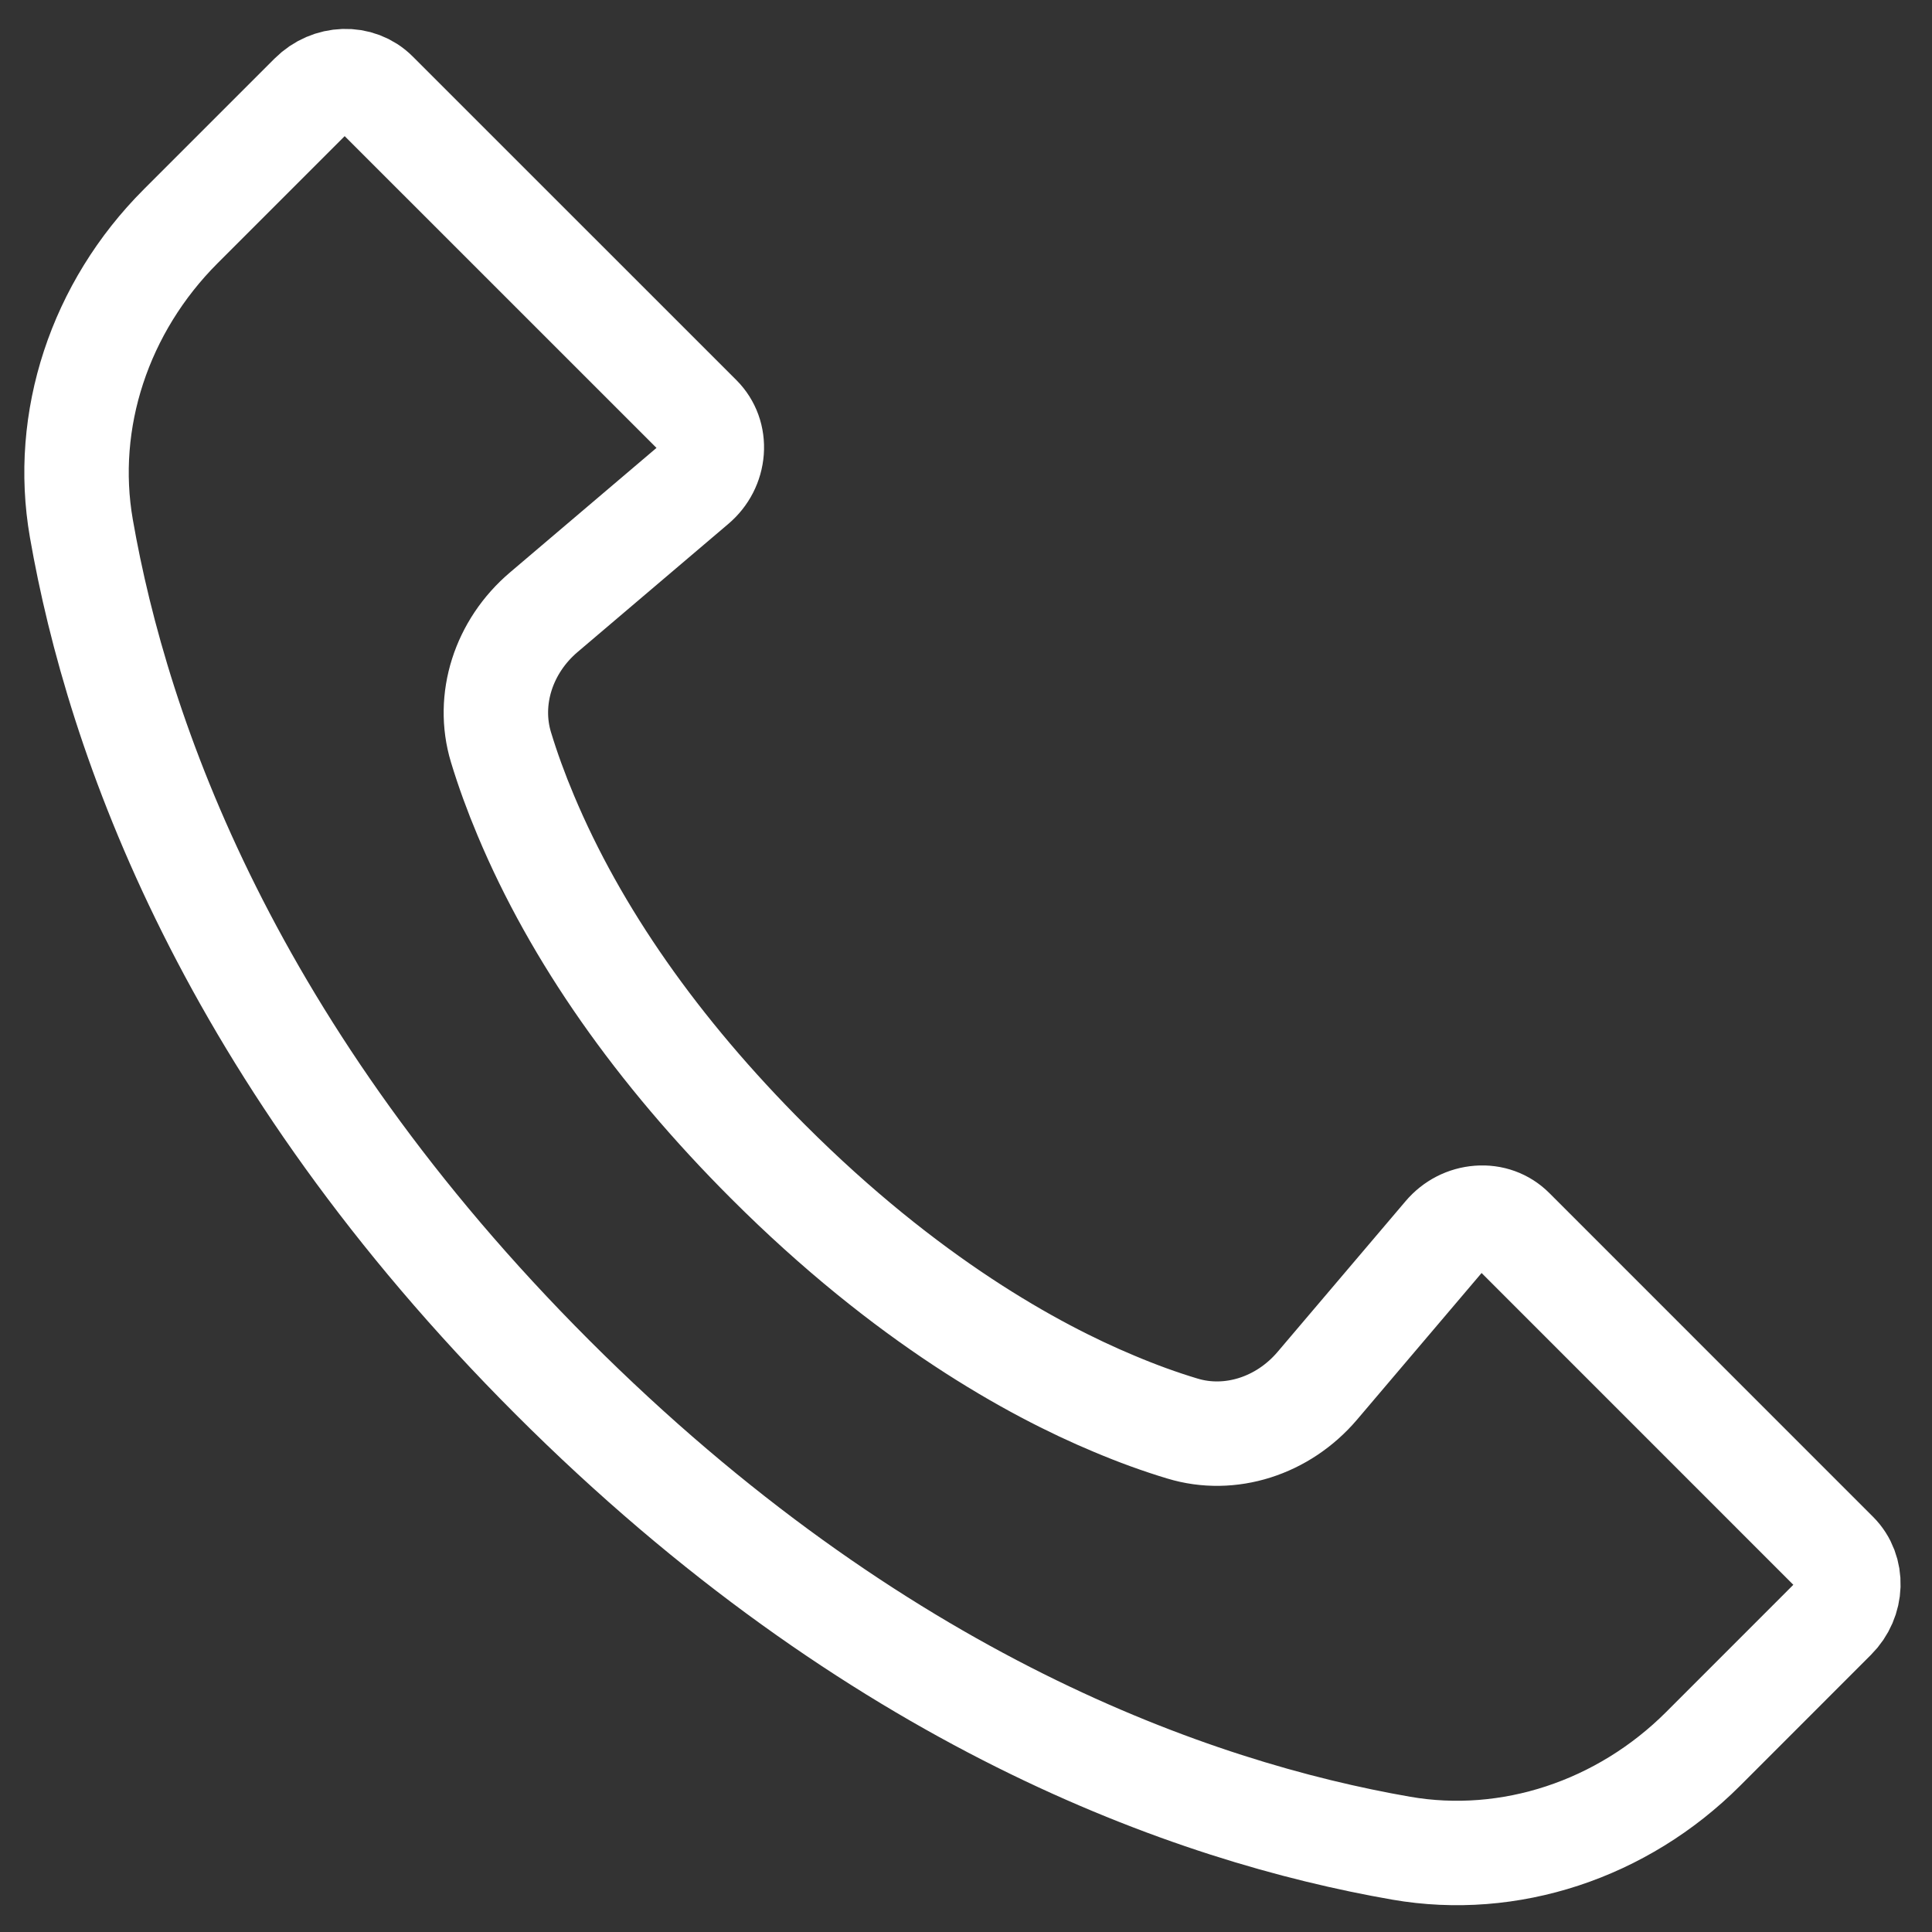 <?xml version="1.0" encoding="UTF-8"?>
<svg xmlns="http://www.w3.org/2000/svg" width="37" height="37" viewBox="0 0 37 37" fill="none">
  <rect x="0" y="0" width="37" height="37" fill="#333333" stroke="none"/>
  <path d="M35.163 29.755L28.964 23.555C28.795 23.386 28.566 23.303 28.319 23.322C28.072 23.341 27.845 23.457 27.68 23.652L25.229 26.538C24.571 27.313 23.555 27.635 22.644 27.358C22.217 27.23 21.776 27.069 21.331 26.881C19.778 26.233 17.364 24.902 14.71 22.248C12.583 20.122 11.022 17.89 10.07 15.619C9.885 15.179 9.724 14.738 9.594 14.309C9.318 13.396 9.64 12.382 10.415 11.724L13.3 9.272C13.495 9.107 13.611 8.88 13.63 8.633C13.648 8.386 13.565 8.157 13.397 7.988L7.197 1.789C6.869 1.46 6.316 1.478 5.966 1.828L3.461 4.333C1.908 5.886 1.197 8.048 1.558 10.119C2.255 14.117 4.387 20.183 10.58 26.377C16.773 32.57 22.837 34.699 26.834 35.395C28.903 35.755 31.066 35.044 32.618 33.492L35.124 30.985C35.474 30.636 35.492 30.083 35.163 29.755Z" stroke="white" stroke-width="2"></path>
</svg>
